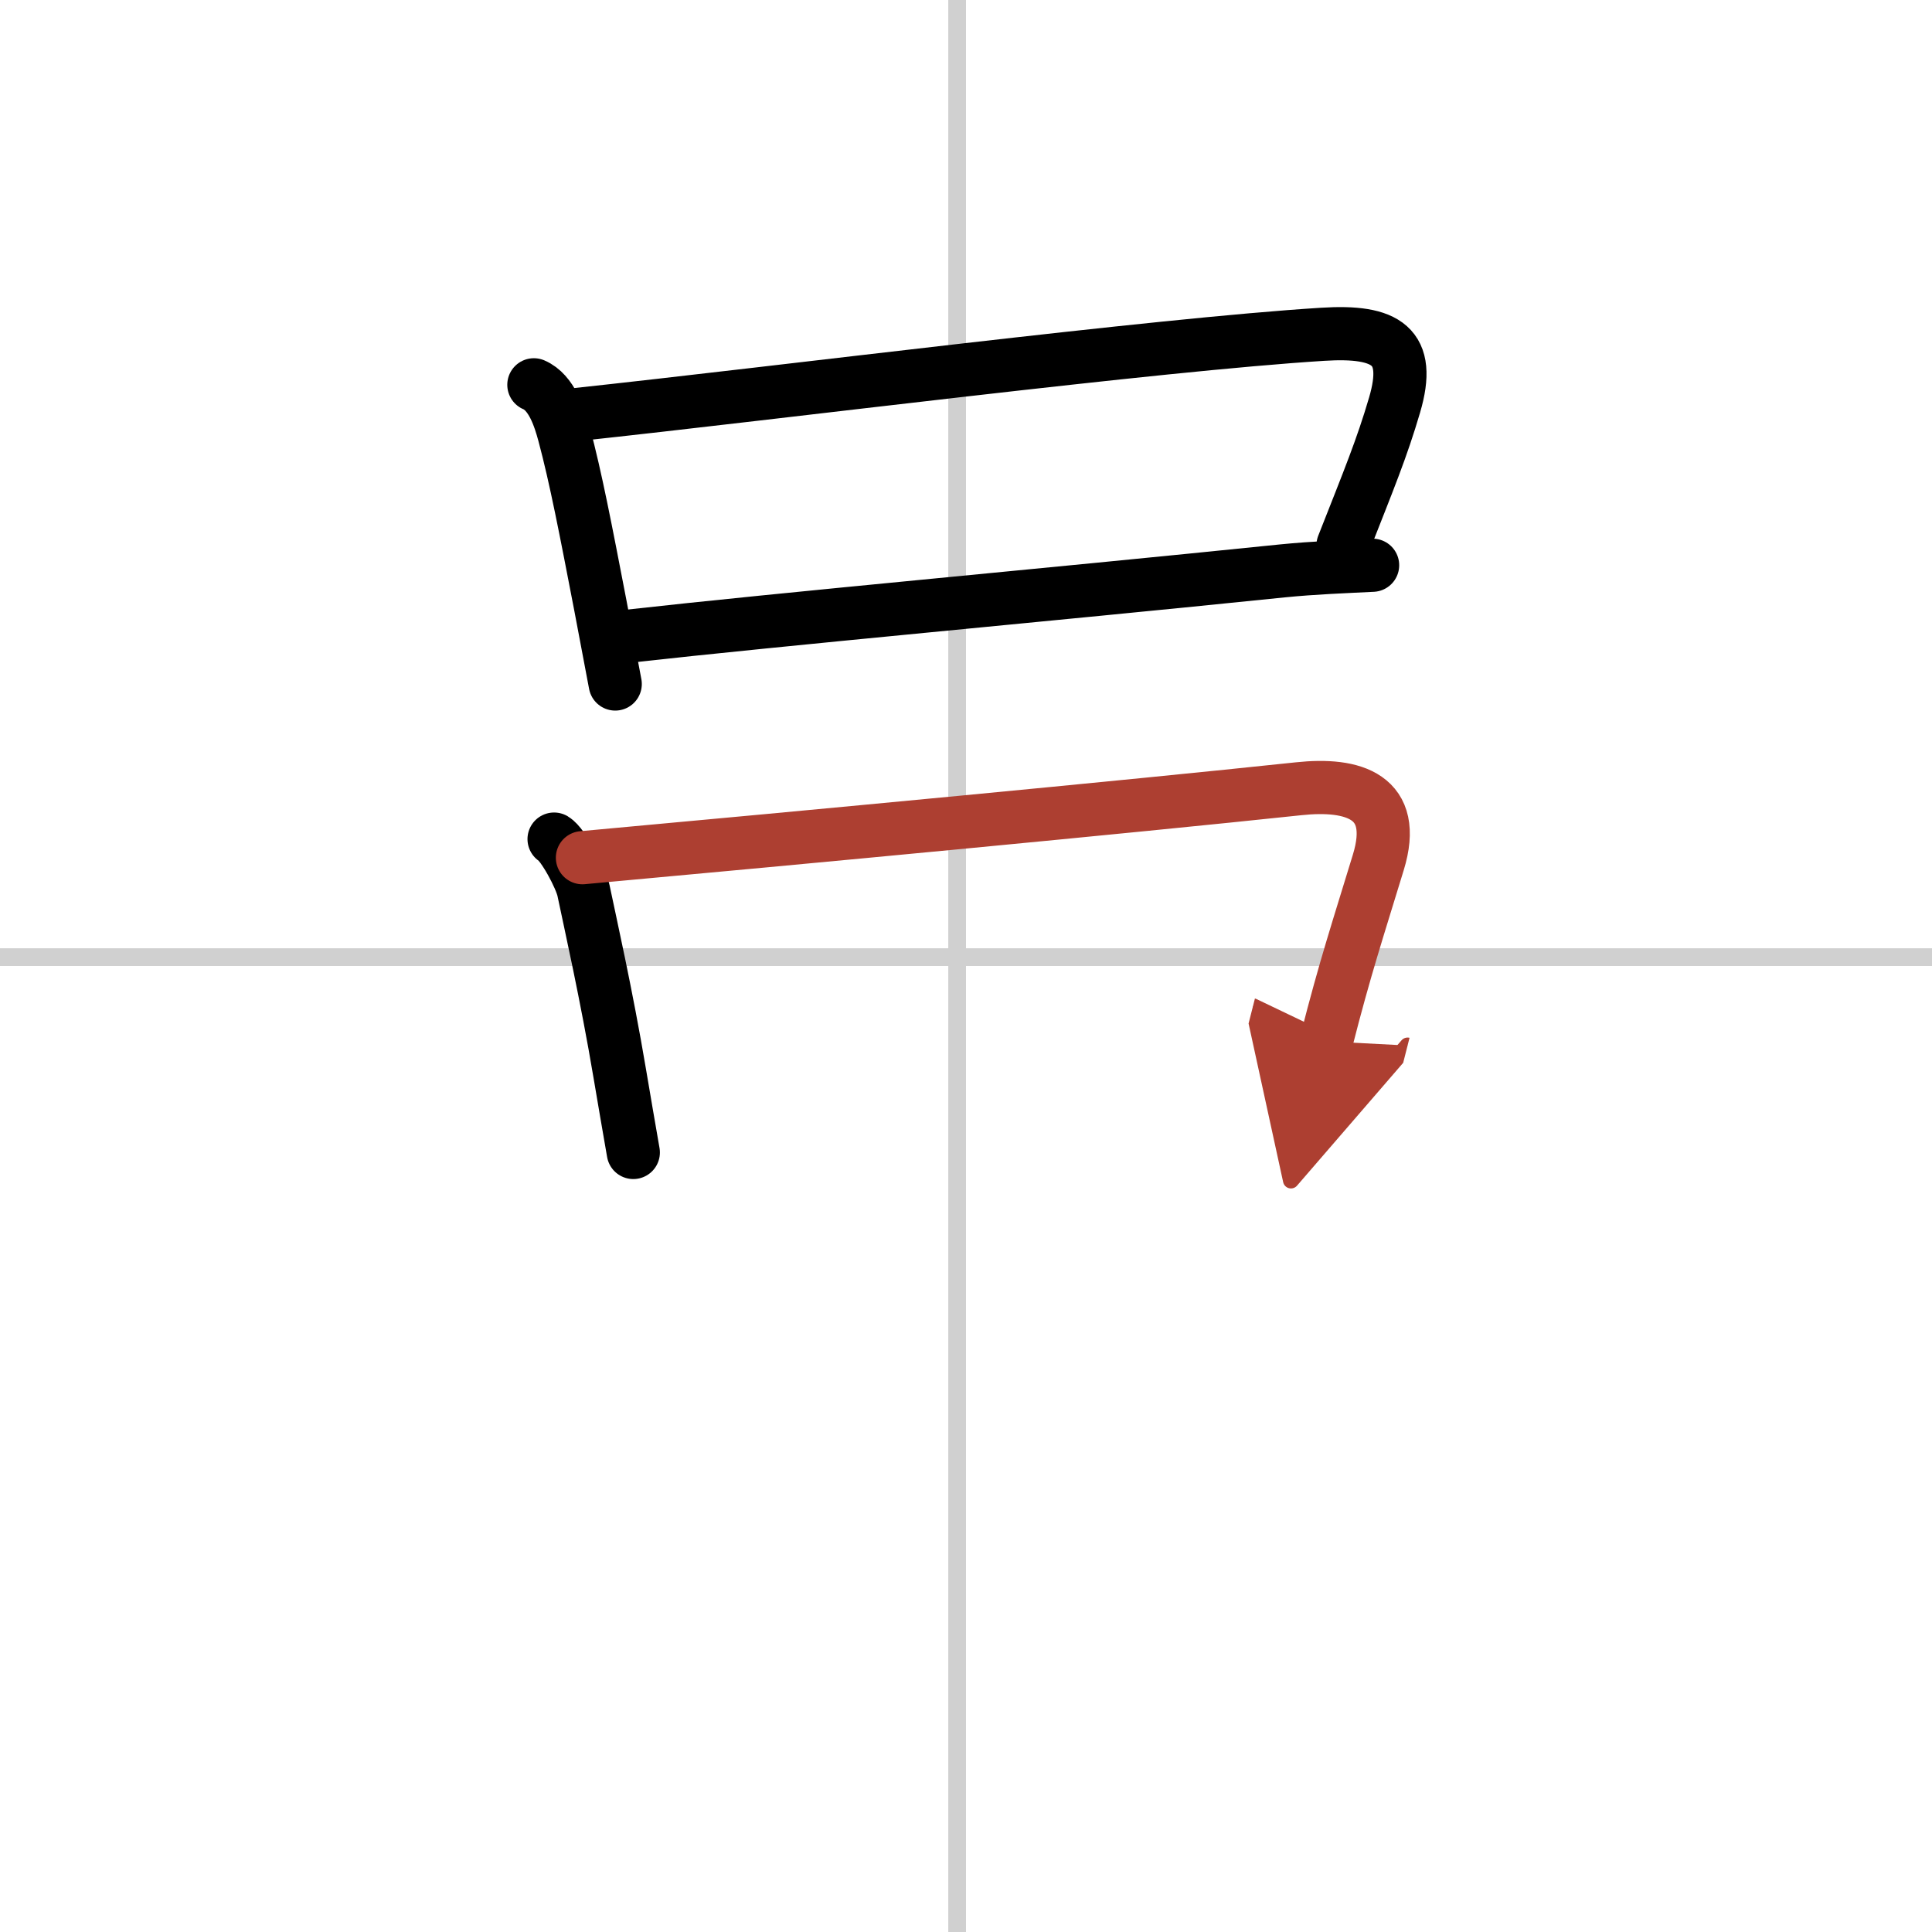 <svg width="400" height="400" viewBox="0 0 109 109" xmlns="http://www.w3.org/2000/svg"><defs><marker id="a" markerWidth="4" orient="auto" refX="1" refY="5" viewBox="0 0 10 10"><polyline points="0 0 10 5 0 10 1 5" fill="#ad3f31" stroke="#ad3f31"/></marker></defs><g fill="none" stroke="#000" stroke-linecap="round" stroke-linejoin="round" stroke-width="3"><rect width="100%" height="100%" fill="#fff" stroke="#fff"/><line x1="54" x2="54" y2="109" stroke="#d0d0d0" stroke-width="1"/><line x2="109" y1="54" y2="54" stroke="#d0d0d0" stroke-width="1"/><path d="m30.12 21.71c1.01 0.43 1.46 1.87 1.71 2.8 0.65 2.42 1.22 5.39 2.04 9.64 0.25 1.31 0.53 2.78 0.84 4.44"/><path d="m32.42 23.4c11.9-1.28 32.75-3.95 42.2-4.54 3.62-0.23 5.04 0.66 4.06 3.99-0.72 2.45-1.43 4.16-2.91 7.92"/><path d="m35.3 35.91c9.2-1.03 23.2-2.28 37.04-3.7 1.8-0.18 3.52-0.24 5.1-0.32"/><path d="m31.26 47.34c0.5 0.3 1.51 2.17 1.66 2.9 0.37 1.78 1.3 5.88 2.05 10.35 0.25 1.46 0.5 2.96 0.76 4.43"/><path d="m32.86 48.39c12.8-1.17 30.62-2.85 40.41-3.89 3.08-0.33 5.64 0.42 4.49 4.16-1.13 3.71-1.88 5.96-2.93 10.09" marker-end="url(#a)" stroke="#ad3f31"/></g></svg>
